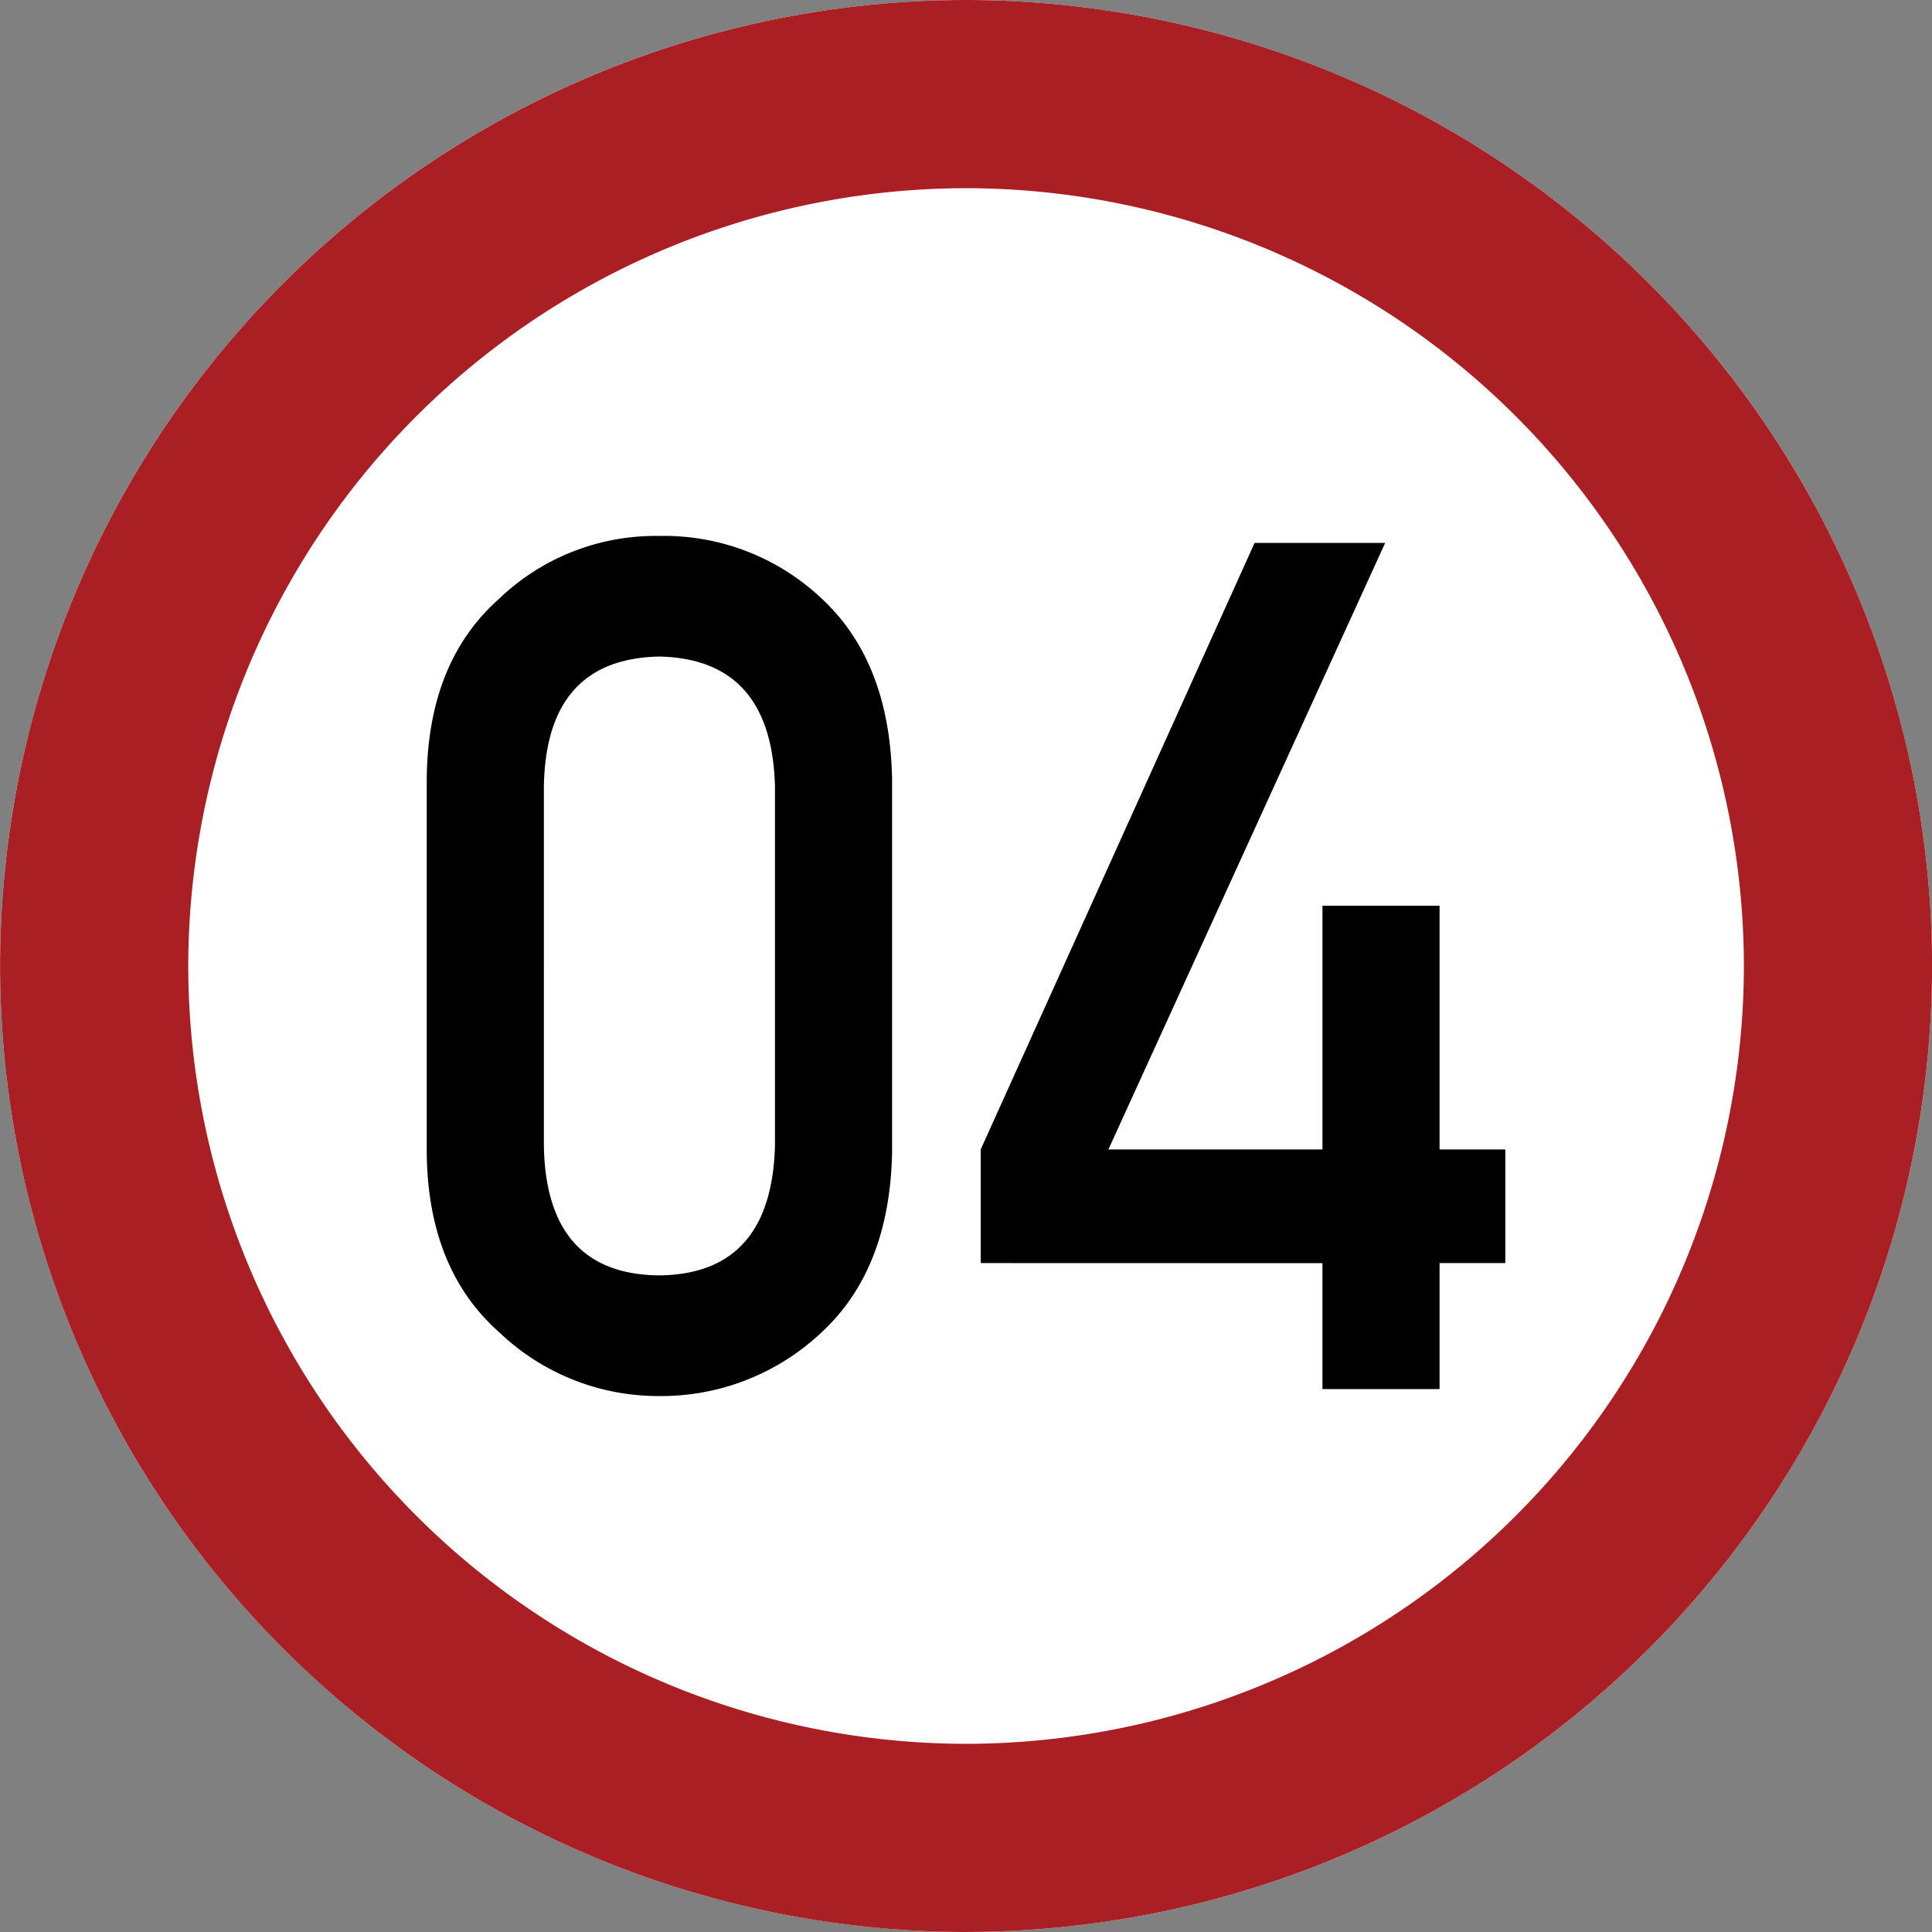 <svg xmlns="http://www.w3.org/2000/svg" width="103.168" height="103.168" viewBox="0 0 103.168 103.168"><rect x="0" y="0" width="103.168" height="103.168" fill="#808080" stroke="none"/><g transform="translate(-410 -98)"><path d="M-2645.4,84.4a51.643,51.643,0,0,1-51.584-51.584A51.643,51.643,0,0,1-2645.4-18.766a51.642,51.642,0,0,1,51.584,51.584A51.642,51.642,0,0,1-2645.4,84.4Z" transform="translate(3106.988 116.766)" fill="#fff" fill-rule="evenodd"/><path d="M-2645.4,74.353a41.582,41.582,0,0,0,41.535-41.535A41.582,41.582,0,0,0-2645.4-8.717a41.582,41.582,0,0,0-41.535,41.535A41.582,41.582,0,0,0-2645.4,74.353m0,10.049a51.643,51.643,0,0,1-51.584-51.584A51.643,51.643,0,0,1-2645.4-18.766a51.642,51.642,0,0,1,51.584,51.584A51.642,51.642,0,0,1-2645.4,84.4Z" transform="translate(3106.988 116.766)" fill="#a91f24"/><g transform="translate(3106.988 116.766)"><path d="M-2674.2,22.819q.06-6.25,3.877-9.623a12.066,12.066,0,0,1,8.533-3.342,12.245,12.245,0,0,1,8.683,3.347q3.636,3.378,3.756,9.638V42.766q-.12,6.229-3.756,9.607a12.479,12.479,0,0,1-8.683,3.41,12.3,12.3,0,0,1-8.533-3.4q-3.817-3.374-3.877-9.593Zm18.595.4q-.182-6.8-6.185-6.925-6.034.126-6.155,6.925V42.414q.12,6.864,6.155,6.925,6-.062,6.185-6.925Z"/><path d="M-2644.619,42.614l14.625-32.388h6.973L-2637.8,42.614h11.43V29.6h6.254V42.614h3.511v6.068h-3.511V55.41h-6.254V48.687l-18.247-.005Z"/></g></g></svg>